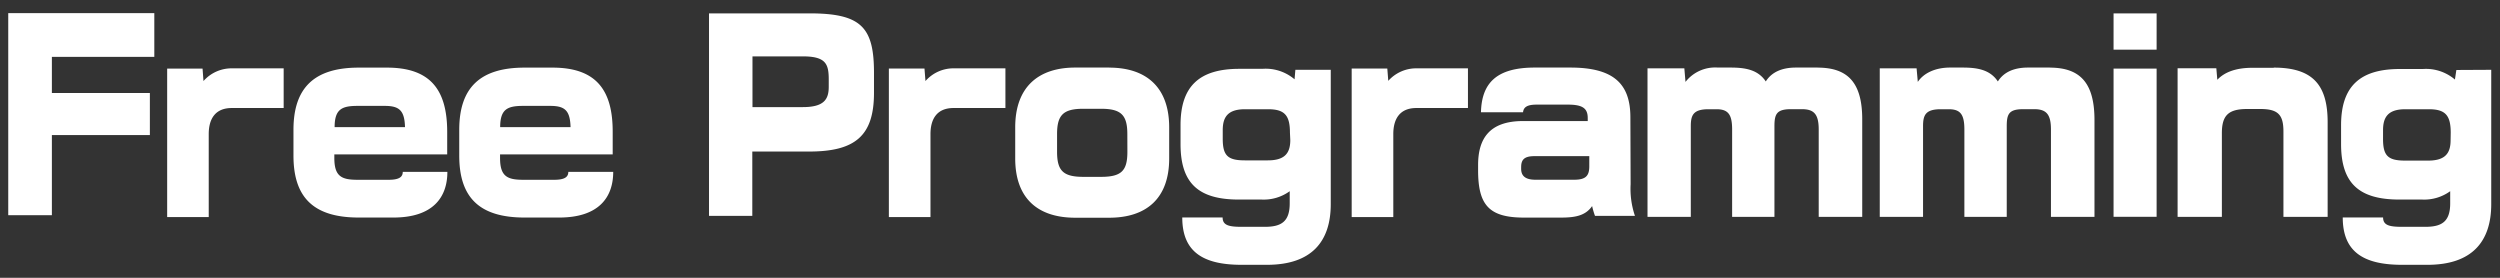 <svg id="レイヤー_1" data-name="レイヤー 1" xmlns="http://www.w3.org/2000/svg" viewBox="0 0 433.7 48.19"><rect x="0" y="0" width="433.7" height="48.19" fill="#333333" stroke="none"/><defs><style>.cls-1{fill:#fff;}</style></defs><path class="cls-1" d="M1.43,37.33H9V23.43H26v-7.3H9V9.87H26.77V2.28H1.43ZM35.3,14.06l-.16-2.16H29V37.66h7.21V23.26c0-2.57,1.08-4.52,4-4.52h9V11.86H40.41A6.49,6.49,0,0,0,35.3,14.06Zm31.83-2.33H62.24c-7.76,0-11.33,3.53-11.33,10.79V27c0,7.26,3.49,10.74,11.33,10.74h6c6.84,0,9.37-3.48,9.37-7.92H69.87c0,.83-.54,1.37-2.45,1.37H62c-2.78,0-4-.62-4-3.78v-.62H77.58v-3.9C77.58,15.55,74.64,11.73,67.13,11.73ZM58.05,22.06c0-3.15,1.28-3.69,4-3.69h4.69c2.53,0,3.44.79,3.52,3.69Zm37.8-10.33H91c-7.76,0-11.33,3.53-11.33,10.79V27c0,7.26,3.49,10.74,11.33,10.74h6c6.85,0,9.38-3.48,9.38-7.92H98.59c0,.83-.54,1.37-2.45,1.37H90.75c-2.78,0-4-.62-4-3.78v-.62h19.54v-3.9C106.31,15.55,103.36,11.73,95.85,11.73ZM86.77,22.06c0-3.15,1.29-3.69,4-3.69h4.69c2.53,0,3.44.79,3.52,3.69ZM140.45,2.32H123V37.45h7.51V26.29h9.87c8.09,0,11.24-2.82,11.24-10.2V12.81C151.65,4.77,149.49,2.32,140.45,2.32Zm3.32,12.73c0,2.12-.75,3.53-4.48,3.53h-8.75V9.78h8.75c4.07,0,4.48,1.41,4.48,4.07Zm16.78-1-.17-2.16H154.2V37.66h7.22V23.26c0-2.57,1.08-4.52,4-4.52h9V11.86h-8.75A6.46,6.46,0,0,0,160.55,14.06Zm31.87-2.33h-5.89c-6.34,0-10.41,3.32-10.41,10.37v5.4c0,7,4,10.28,10.41,10.28h5.89c6.43,0,10.41-3.32,10.41-10.28V22.1C202.83,15.05,198.77,11.73,192.42,11.73Zm3.16,14.6c0,3.28-1,4.36-4.57,4.36h-3.07c-3.52,0-4.56-1.08-4.56-4.36V23.26c0-3.31,1.08-4.39,4.56-4.39H191c3.49,0,4.57,1.08,4.57,4.39Zm29-12.56A7.72,7.72,0,0,0,219,11.94h-4c-6.92,0-10.2,3-10.2,9.75V25c0,6.84,3.15,9.62,10.12,9.62h4a7.68,7.68,0,0,0,4.82-1.45v2.11c0,3.2-1.5,4.07-4.32,4.07h-4c-2.2,0-3.32-.25-3.32-1.62h-7c0,5.93,3.57,8.21,10.29,8.21h4.4c7.71,0,11.07-4,11.07-10.53V12.11h-6.14Zm-.74,10.53c0,2.32-1,3.53-3.9,3.53h-4c-3,0-3.82-.87-3.82-3.78V22.6c0-2.2.79-3.65,3.86-3.65H220c2.87,0,3.78,1.08,3.78,4.07Zm17-10.24-.17-2.16h-6.18V37.66h7.22V23.26c0-2.57,1.08-4.52,4-4.52h8.95V11.86h-8.75A6.48,6.48,0,0,0,240.81,14.06Zm42,6.3c0-5.81-2.9-8.63-10.41-8.63h-6.18c-6.6,0-9.21,2.66-9.33,7.76h7.3c.08-.87.7-1.33,2.32-1.33H272c2.53,0,3.44.63,3.44,2.33V21H264.22c-5.89,0-7.8,3.11-7.8,7.63v.91c0,6.1,1.95,8.21,8,8.21h6.27c2.4,0,4.31-.25,5.51-2a13.75,13.75,0,0,0,.5,1.7h6.93a14.63,14.63,0,0,1-.75-5.47Zm-7.13,8.5c0,1.62-.58,2.33-2.62,2.33h-6.72c-1.9,0-2.48-.79-2.48-1.91V29c0-1.21.45-1.91,2.28-1.91h9.54Zm39.62-17.13h-3.77c-2.37,0-4.19.75-5.23,2.41-1.37-2.07-3.61-2.41-6.14-2.41H298a6.53,6.53,0,0,0-5.6,2.49l-.2-2.36h-6.39V37.62h7.51V21.9c0-1.91.41-2.95,3.07-2.95h1.41c2.07,0,2.69,1,2.69,3.53V37.62h7.34V21.94c0-2.12.34-3,2.87-3h1.9c2.12,0,2.91.91,2.91,3.53V37.62h7.55V20.82C323.09,14.47,320.68,11.73,315.33,11.73Zm40.26,0h-3.77c-2.37,0-4.19.75-5.23,2.41-1.37-2.07-3.61-2.41-6.14-2.41H338.3c-2.62,0-4.61,1-5.6,2.49l-.21-2.36H326.1V37.62h7.51V21.9c0-1.91.41-2.95,3.07-2.95h1.41c2.07,0,2.69,1,2.69,3.53V37.62h7.35V21.94c0-2.12.33-3,2.86-3h1.91c2.11,0,2.9.91,2.9,3.53V37.62h7.55V20.82C363.35,14.47,360.94,11.73,355.59,11.73Zm11.07-3.11h7.47V2.32h-7.47Zm0,29h7.47V11.9h-7.47Zm27.79-25.85h-3.73c-2.82,0-4.82.75-6.06,2.08l-.17-2h-6.72V37.62h7.68V23.1c0-3.07,1.12-4.19,4.39-4.19h2.29c3.07,0,4,1,4,3.9V37.62h7.67V21.27C403.82,14.76,401.25,11.73,394.45,11.73Zm31.68.38-.25,1.66a7.72,7.72,0,0,0-5.55-1.83h-4c-6.92,0-10.2,3-10.2,9.75V25c0,6.84,3.15,9.62,10.12,9.62h4a7.67,7.67,0,0,0,4.81-1.45v2.11c0,3.2-1.5,4.07-4.32,4.07h-4c-2.2,0-3.32-.25-3.32-1.62h-7c0,5.93,3.57,8.21,10.29,8.21h4.4c7.71,0,11.07-4,11.07-10.53V12.11Zm-1,12.19c0,2.32-1,3.53-3.9,3.53h-4c-3,0-3.82-.87-3.82-3.78V22.6c0-2.2.79-3.65,3.86-3.65h4.1c2.87,0,3.78,1.08,3.78,4.07Z"/></svg>